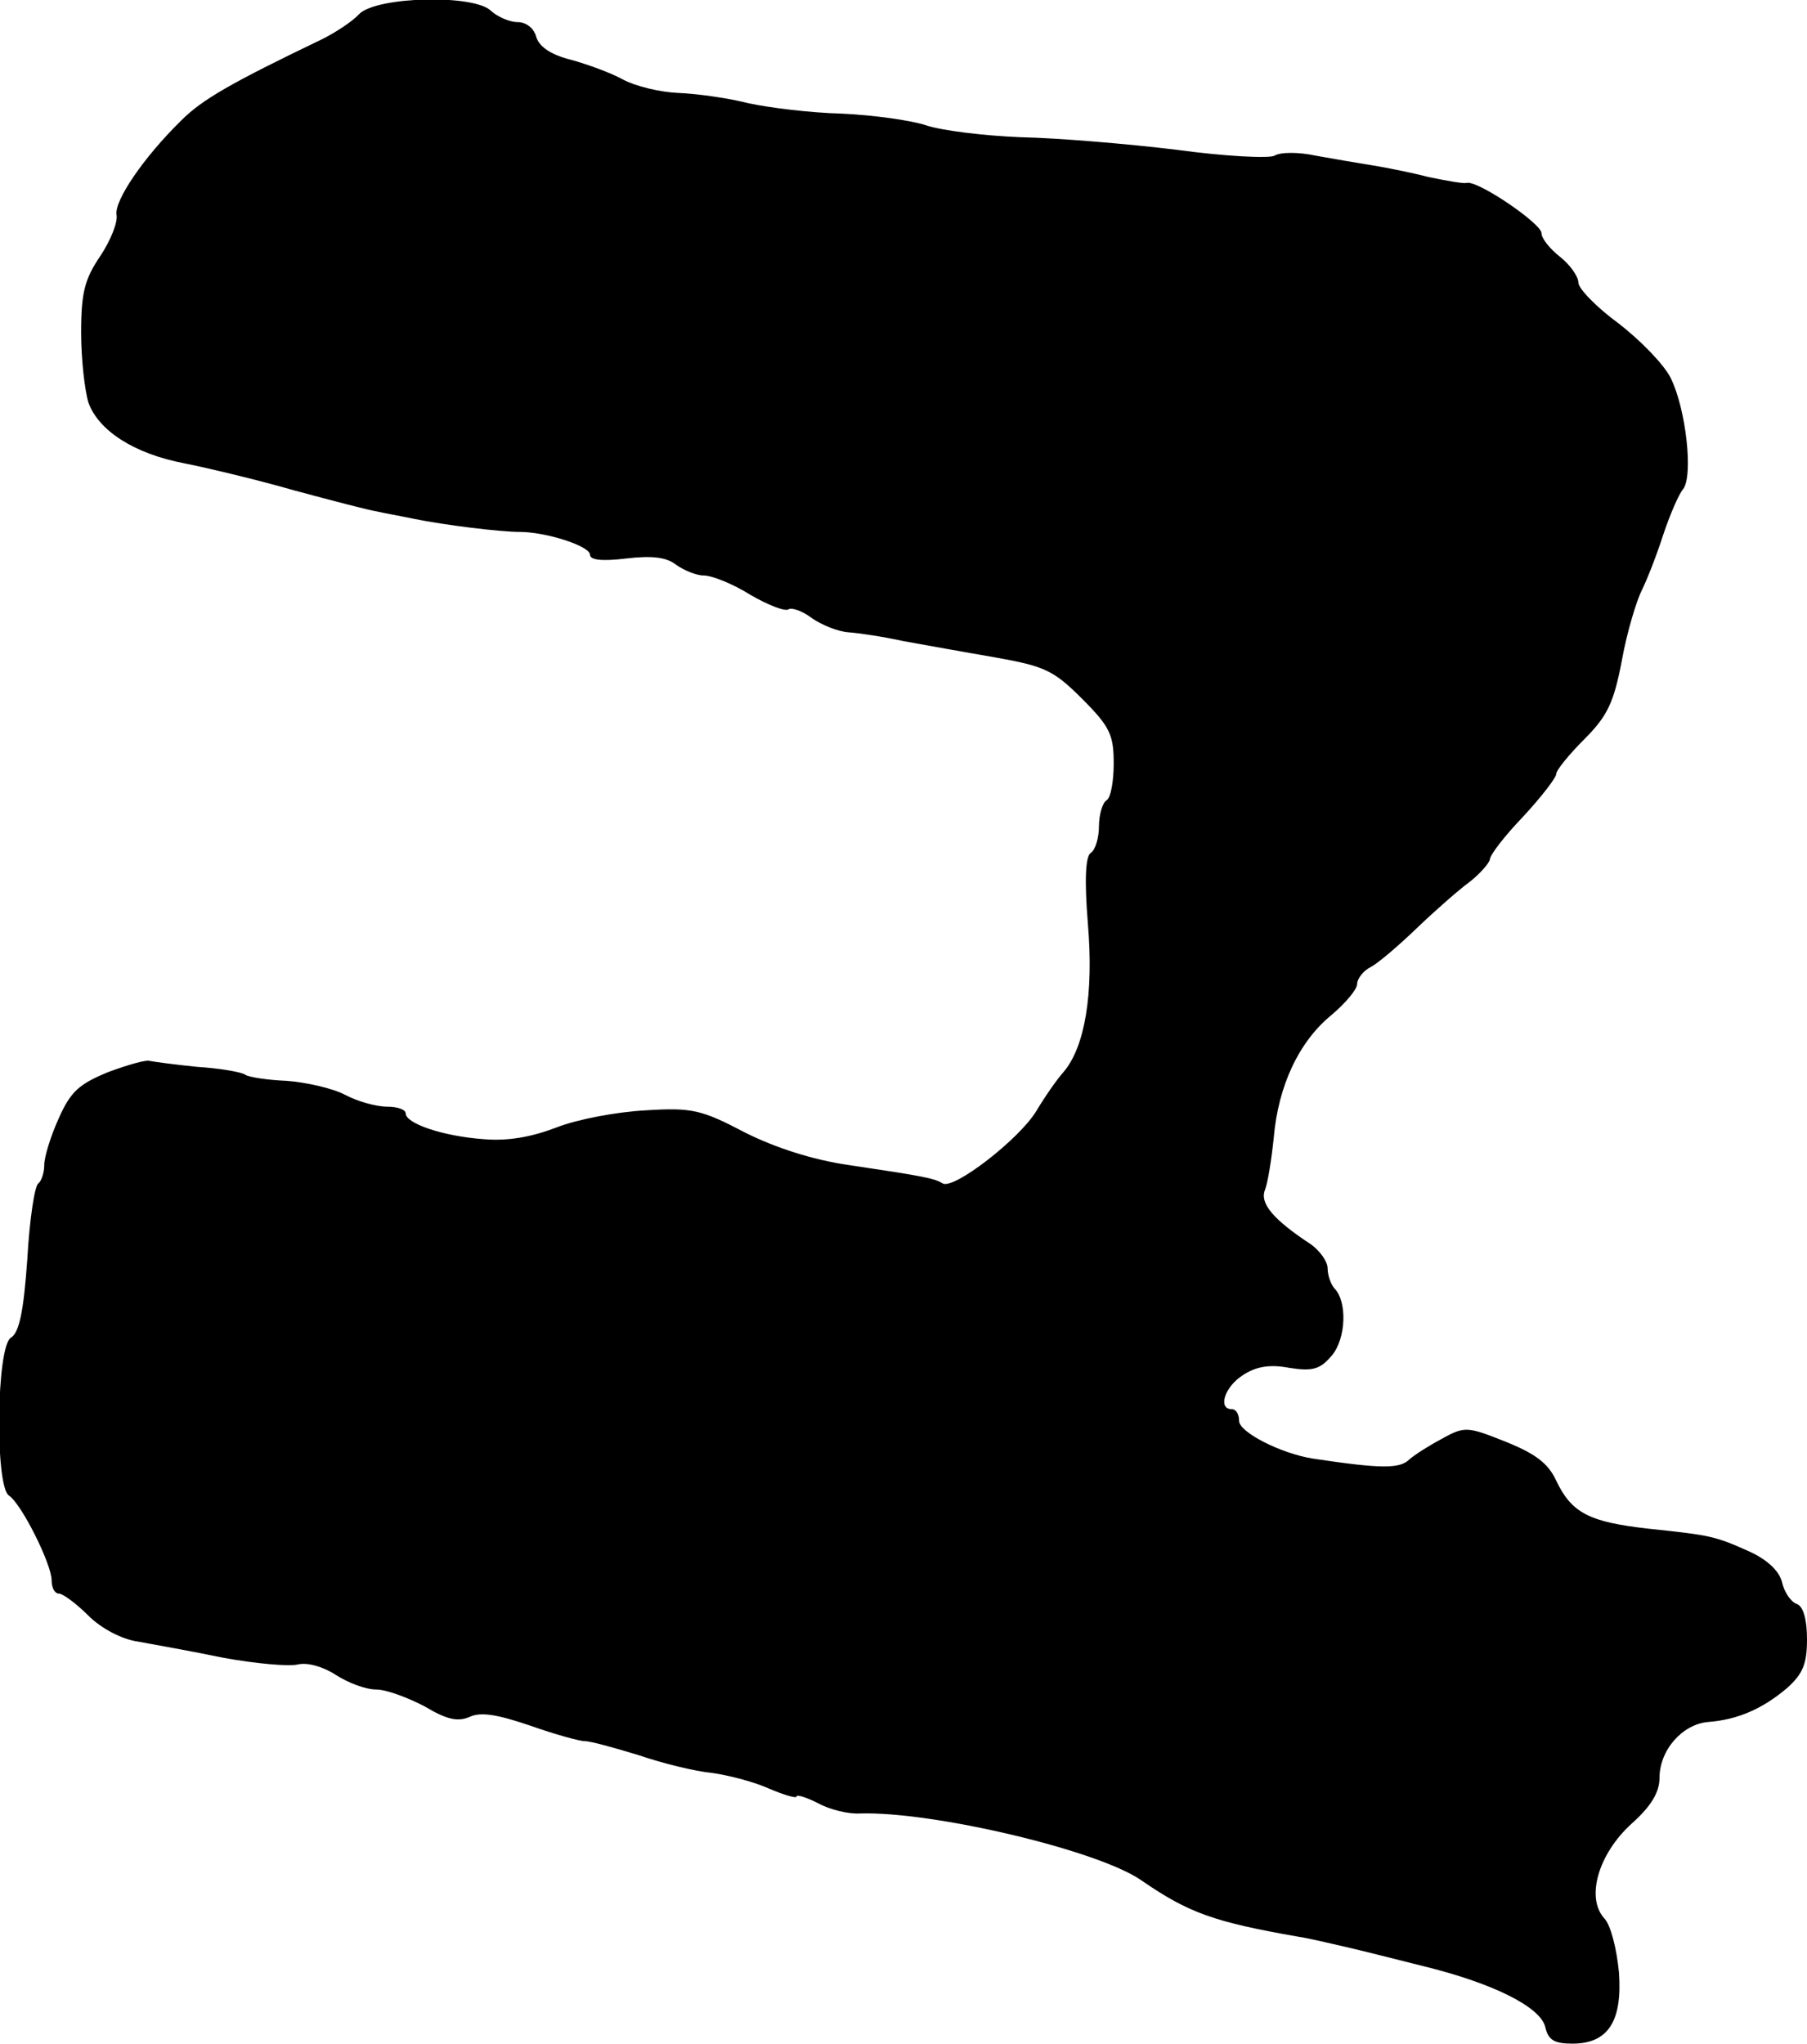 <?xml version="1.0" standalone="no"?>
<!DOCTYPE svg PUBLIC "-//W3C//DTD SVG 20010904//EN"
 "http://www.w3.org/TR/2001/REC-SVG-20010904/DTD/svg10.dtd">
<svg version="1.0" xmlns="http://www.w3.org/2000/svg"
 width="245pt" height="277pt" viewBox="0 0 245 277"
 preserveAspectRatio="xMidYMid meet">
<g transform="translate(0,277) scale(0.1,-0.1)"
fill="#000000" stroke="none">
<path d="M487 2751 c-9 -10 -32 -25 -50 -34 -123 -59 -163 -82 -191 -110 -52
-51 -91 -109 -88 -128 2 -10 -8 -35 -22 -56 -21 -31 -26 -49 -26 -104 0 -36 5
-79 10 -95 14 -38 62 -69 130 -82 30 -6 98 -22 150 -37 52 -14 102 -27 110
-28 8 -2 31 -6 50 -10 44 -9 119 -18 145 -18 35 0 95 -19 95 -31 0 -7 16 -9
49 -5 34 4 54 2 67 -8 11 -8 28 -15 38 -15 11 0 39 -11 63 -26 24 -14 47 -23
52 -20 4 3 19 -2 32 -12 13 -9 35 -18 49 -19 14 -1 48 -6 75 -12 28 -5 83 -15
124 -22 67 -12 79 -17 118 -56 38 -38 43 -49 43 -88 0 -24 -4 -47 -10 -50 -5
-3 -10 -19 -10 -35 0 -16 -5 -32 -11 -36 -7 -4 -9 -35 -4 -96 8 -95 -4 -167
-33 -201 -9 -10 -25 -33 -37 -53 -23 -38 -112 -107 -127 -98 -11 7 -27 10
-128 25 -48 7 -98 23 -140 44 -59 31 -72 34 -135 30 -38 -2 -92 -12 -120 -23
-34 -13 -66 -19 -100 -16 -54 4 -105 21 -105 35 0 5 -11 9 -25 9 -15 0 -40 7
-57 16 -17 9 -53 17 -79 19 -26 1 -51 5 -56 8 -5 4 -35 9 -66 11 -30 3 -59 7
-64 8 -4 2 -29 -5 -56 -15 -39 -16 -51 -26 -67 -62 -11 -24 -20 -53 -20 -64 0
-11 -4 -22 -8 -25 -5 -3 -12 -49 -15 -103 -5 -71 -11 -99 -22 -106 -20 -11
-22 -201 -3 -214 17 -11 58 -93 58 -115 0 -10 4 -18 10 -18 5 0 23 -13 40 -30
17 -17 45 -32 67 -35 21 -4 73 -13 116 -22 44 -8 89 -12 101 -9 13 3 34 -3 51
-14 17 -11 41 -20 55 -20 14 0 43 -11 66 -23 30 -18 45 -21 61 -14 15 7 38 3
82 -12 34 -12 67 -21 74 -21 8 0 40 -9 73 -19 32 -11 77 -22 99 -24 22 -3 57
-12 77 -21 21 -9 38 -14 38 -11 0 3 13 -1 29 -9 16 -9 42 -15 57 -14 99 3 324
-50 382 -91 64 -44 98 -56 212 -76 14 -2 43 -9 65 -14 22 -5 69 -17 105 -26
94 -23 158 -55 165 -82 4 -18 12 -23 37 -23 48 0 68 30 63 97 -3 31 -11 64
-20 73 -25 28 -8 87 37 128 27 24 38 43 38 62 0 38 31 73 66 76 40 3 74 18
107 46 21 19 27 32 27 66 0 27 -5 45 -14 48 -8 3 -17 16 -20 30 -4 15 -20 30
-44 41 -47 21 -52 22 -137 31 -80 9 -104 21 -125 65 -11 24 -29 37 -69 53 -50
20 -55 21 -84 5 -17 -9 -38 -22 -46 -29 -13 -13 -38 -13 -131 1 -44 7 -100 36
-100 51 0 9 -4 16 -10 16 -19 0 -10 30 15 46 18 12 37 15 63 10 32 -5 42 -2
58 17 19 23 21 73 3 91 -5 6 -9 18 -9 27 0 9 -10 23 -22 32 -52 34 -70 56 -63
74 4 10 9 42 12 71 6 70 34 130 78 166 19 16 35 35 35 42 0 7 8 18 18 23 10 5
38 29 63 53 25 24 57 52 72 63 14 11 26 25 27 30 0 6 20 32 45 58 25 27 45 53
45 58 0 5 17 26 38 47 31 31 40 49 51 107 7 39 20 81 27 95 7 14 20 47 29 75
9 27 21 55 27 62 14 18 4 109 -17 151 -9 18 -41 51 -71 74 -30 22 -54 47 -54
55 0 8 -11 24 -25 35 -14 11 -25 25 -25 32 0 13 -88 73 -102 68 -4 -1 -27 3
-51 8 -23 6 -58 13 -77 16 -19 3 -54 9 -76 13 -23 5 -48 5 -56 0 -7 -4 -67 -1
-133 8 -66 8 -161 16 -211 17 -50 2 -107 9 -128 16 -21 7 -72 14 -115 16 -42
1 -98 8 -126 14 -27 7 -70 13 -95 14 -25 1 -58 9 -75 18 -16 9 -49 21 -71 27
-28 7 -43 18 -47 31 -3 12 -14 20 -25 20 -11 0 -27 7 -36 15 -22 23 -155 20
-179 -4z"/>
</g>
</svg>
